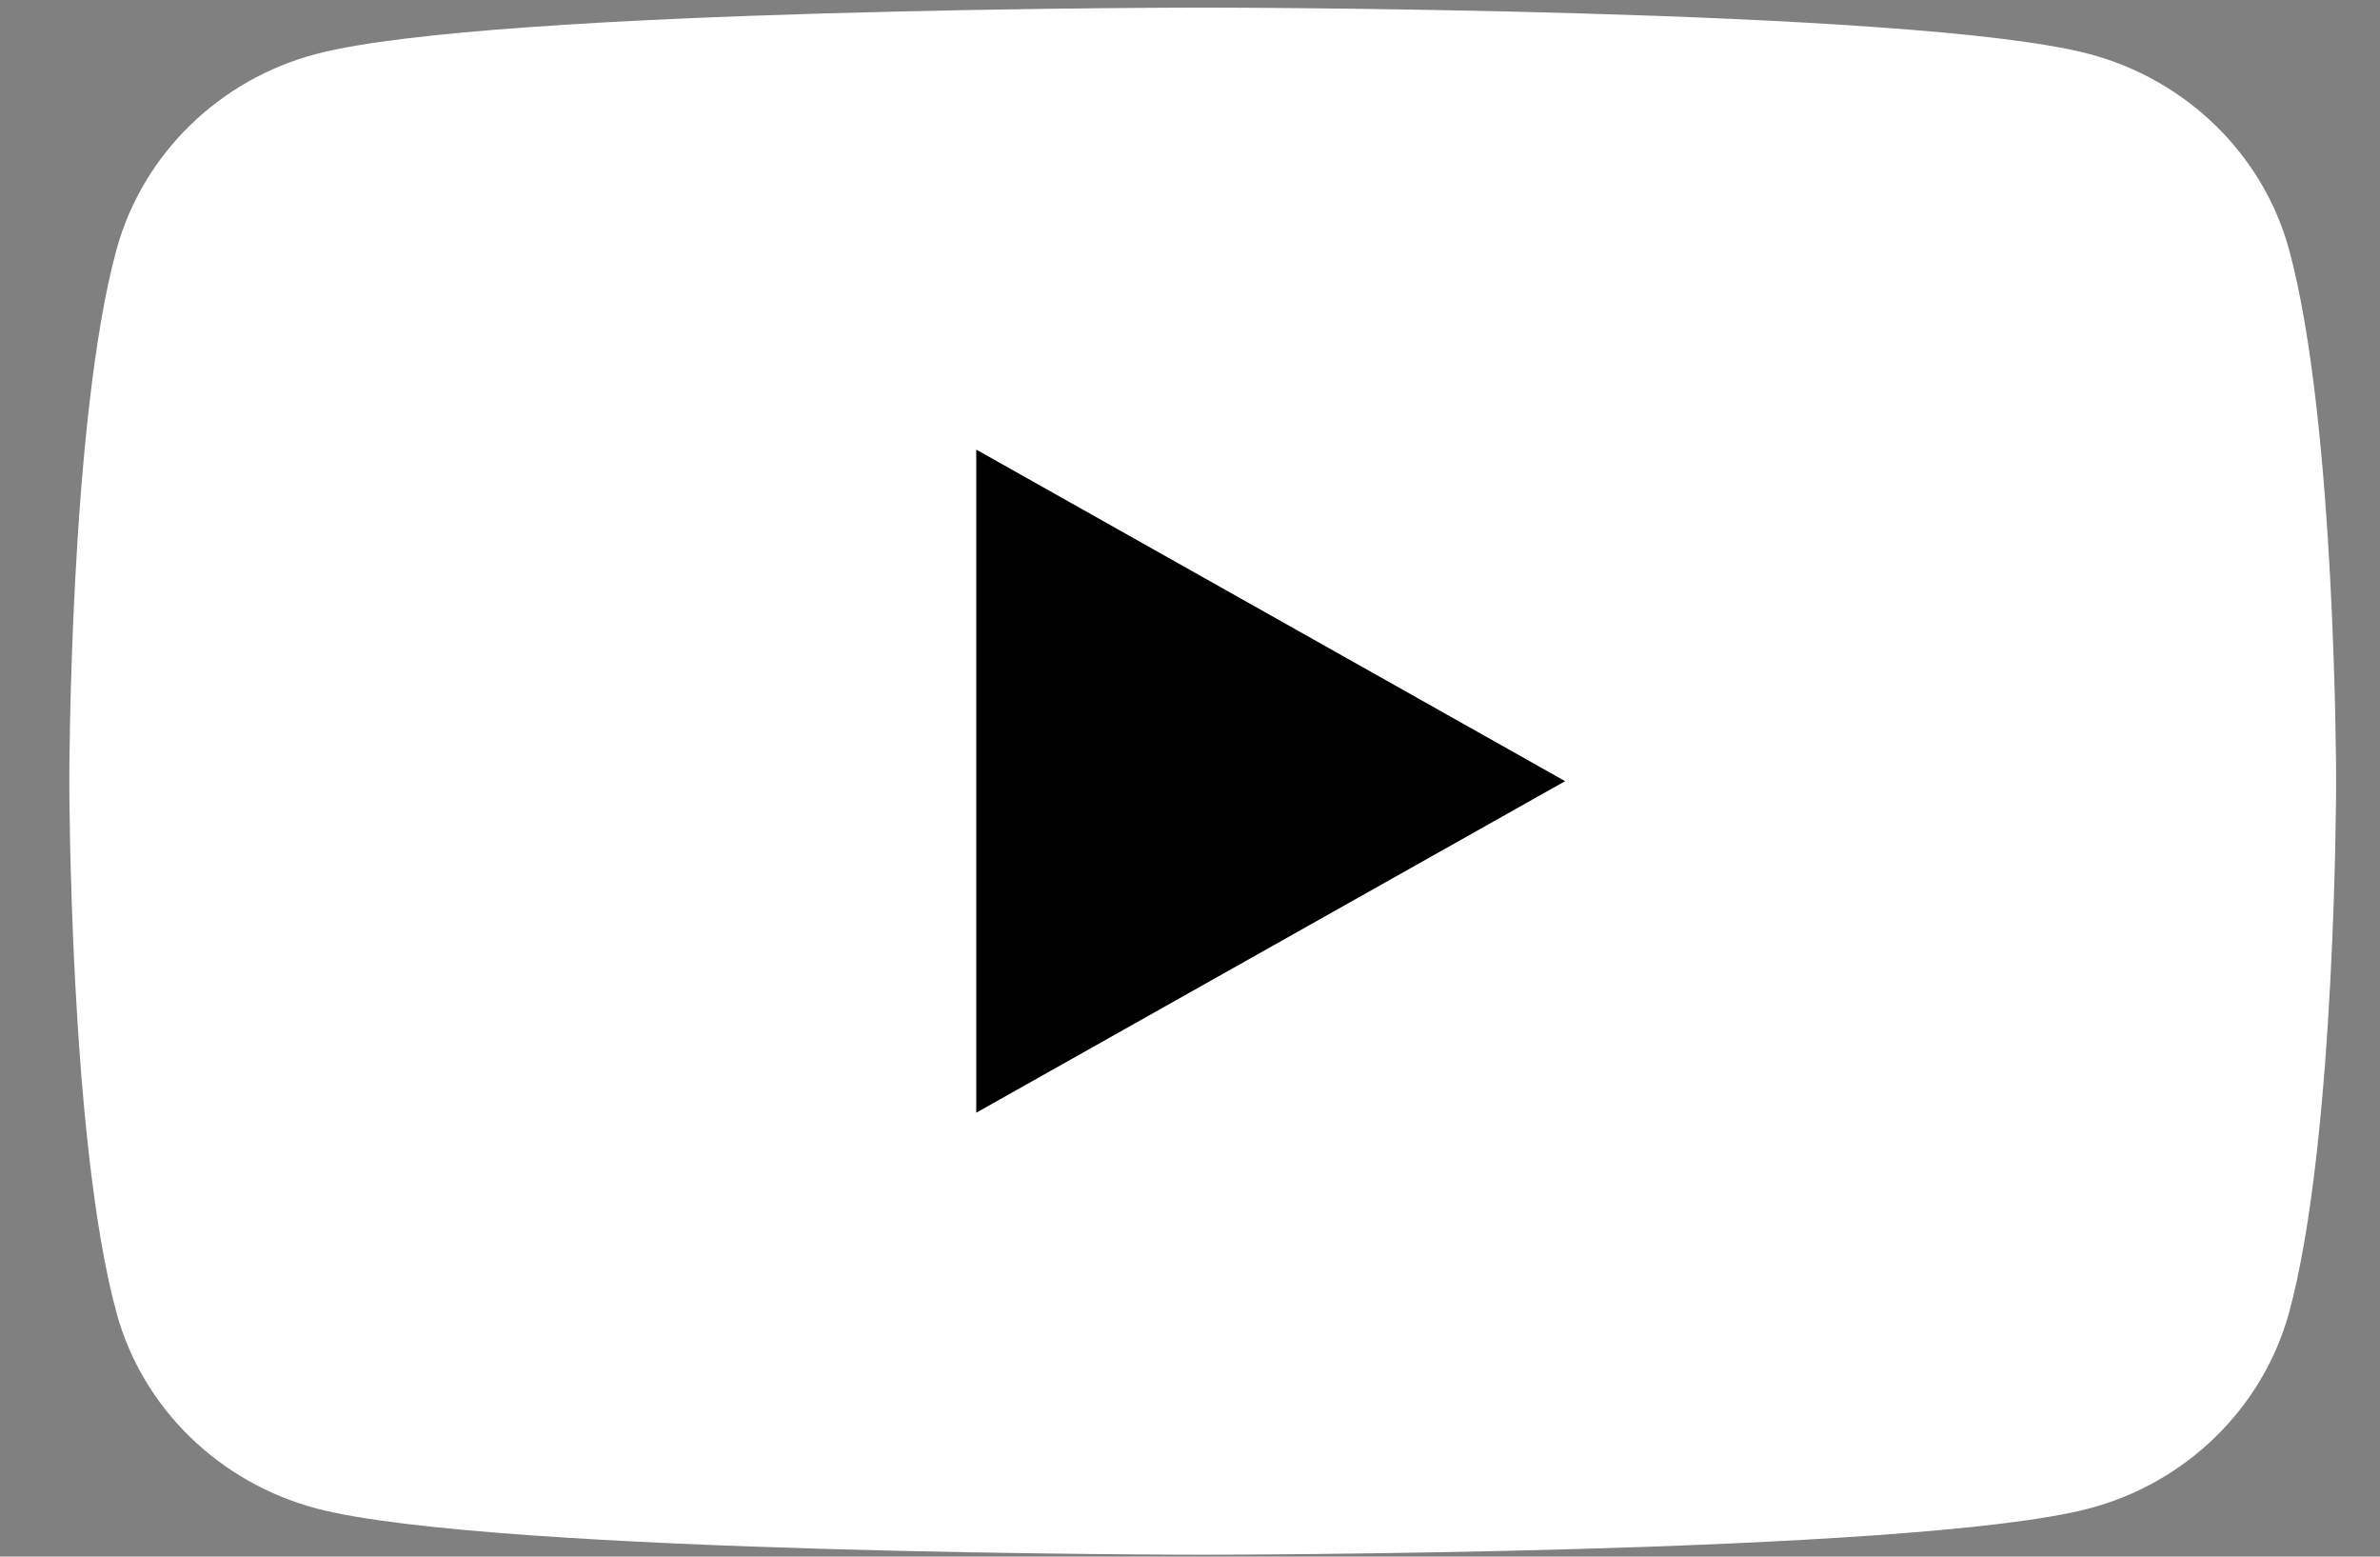 <svg width="26" height="17" viewBox="0 0 26 17" fill="none" xmlns="http://www.w3.org/2000/svg">
<rect x="0" y="0" width="26" height="17" fill="#808080" stroke="none"/>
<path d="M25.005 2.721C24.721 1.685 23.882 0.867 22.814 0.587C20.884 0.083 13.139 0.083 13.139 0.083C13.139 0.083 5.398 0.083 3.464 0.587C2.4 0.863 1.561 1.681 1.274 2.721C0.757 4.603 0.757 8.531 0.757 8.531C0.757 8.531 0.757 12.459 1.274 14.341C1.557 15.377 2.396 16.195 3.464 16.476C5.398 16.979 13.139 16.979 13.139 16.979C13.139 16.979 20.884 16.979 22.814 16.476C23.878 16.199 24.717 15.381 25.005 14.341C25.521 12.459 25.521 8.531 25.521 8.531C25.521 8.531 25.521 4.603 25.005 2.721Z" fill="white"/>
<path d="M10.665 12.152L17.098 8.531L10.665 4.91V12.152Z" fill="black"/>
</svg>
